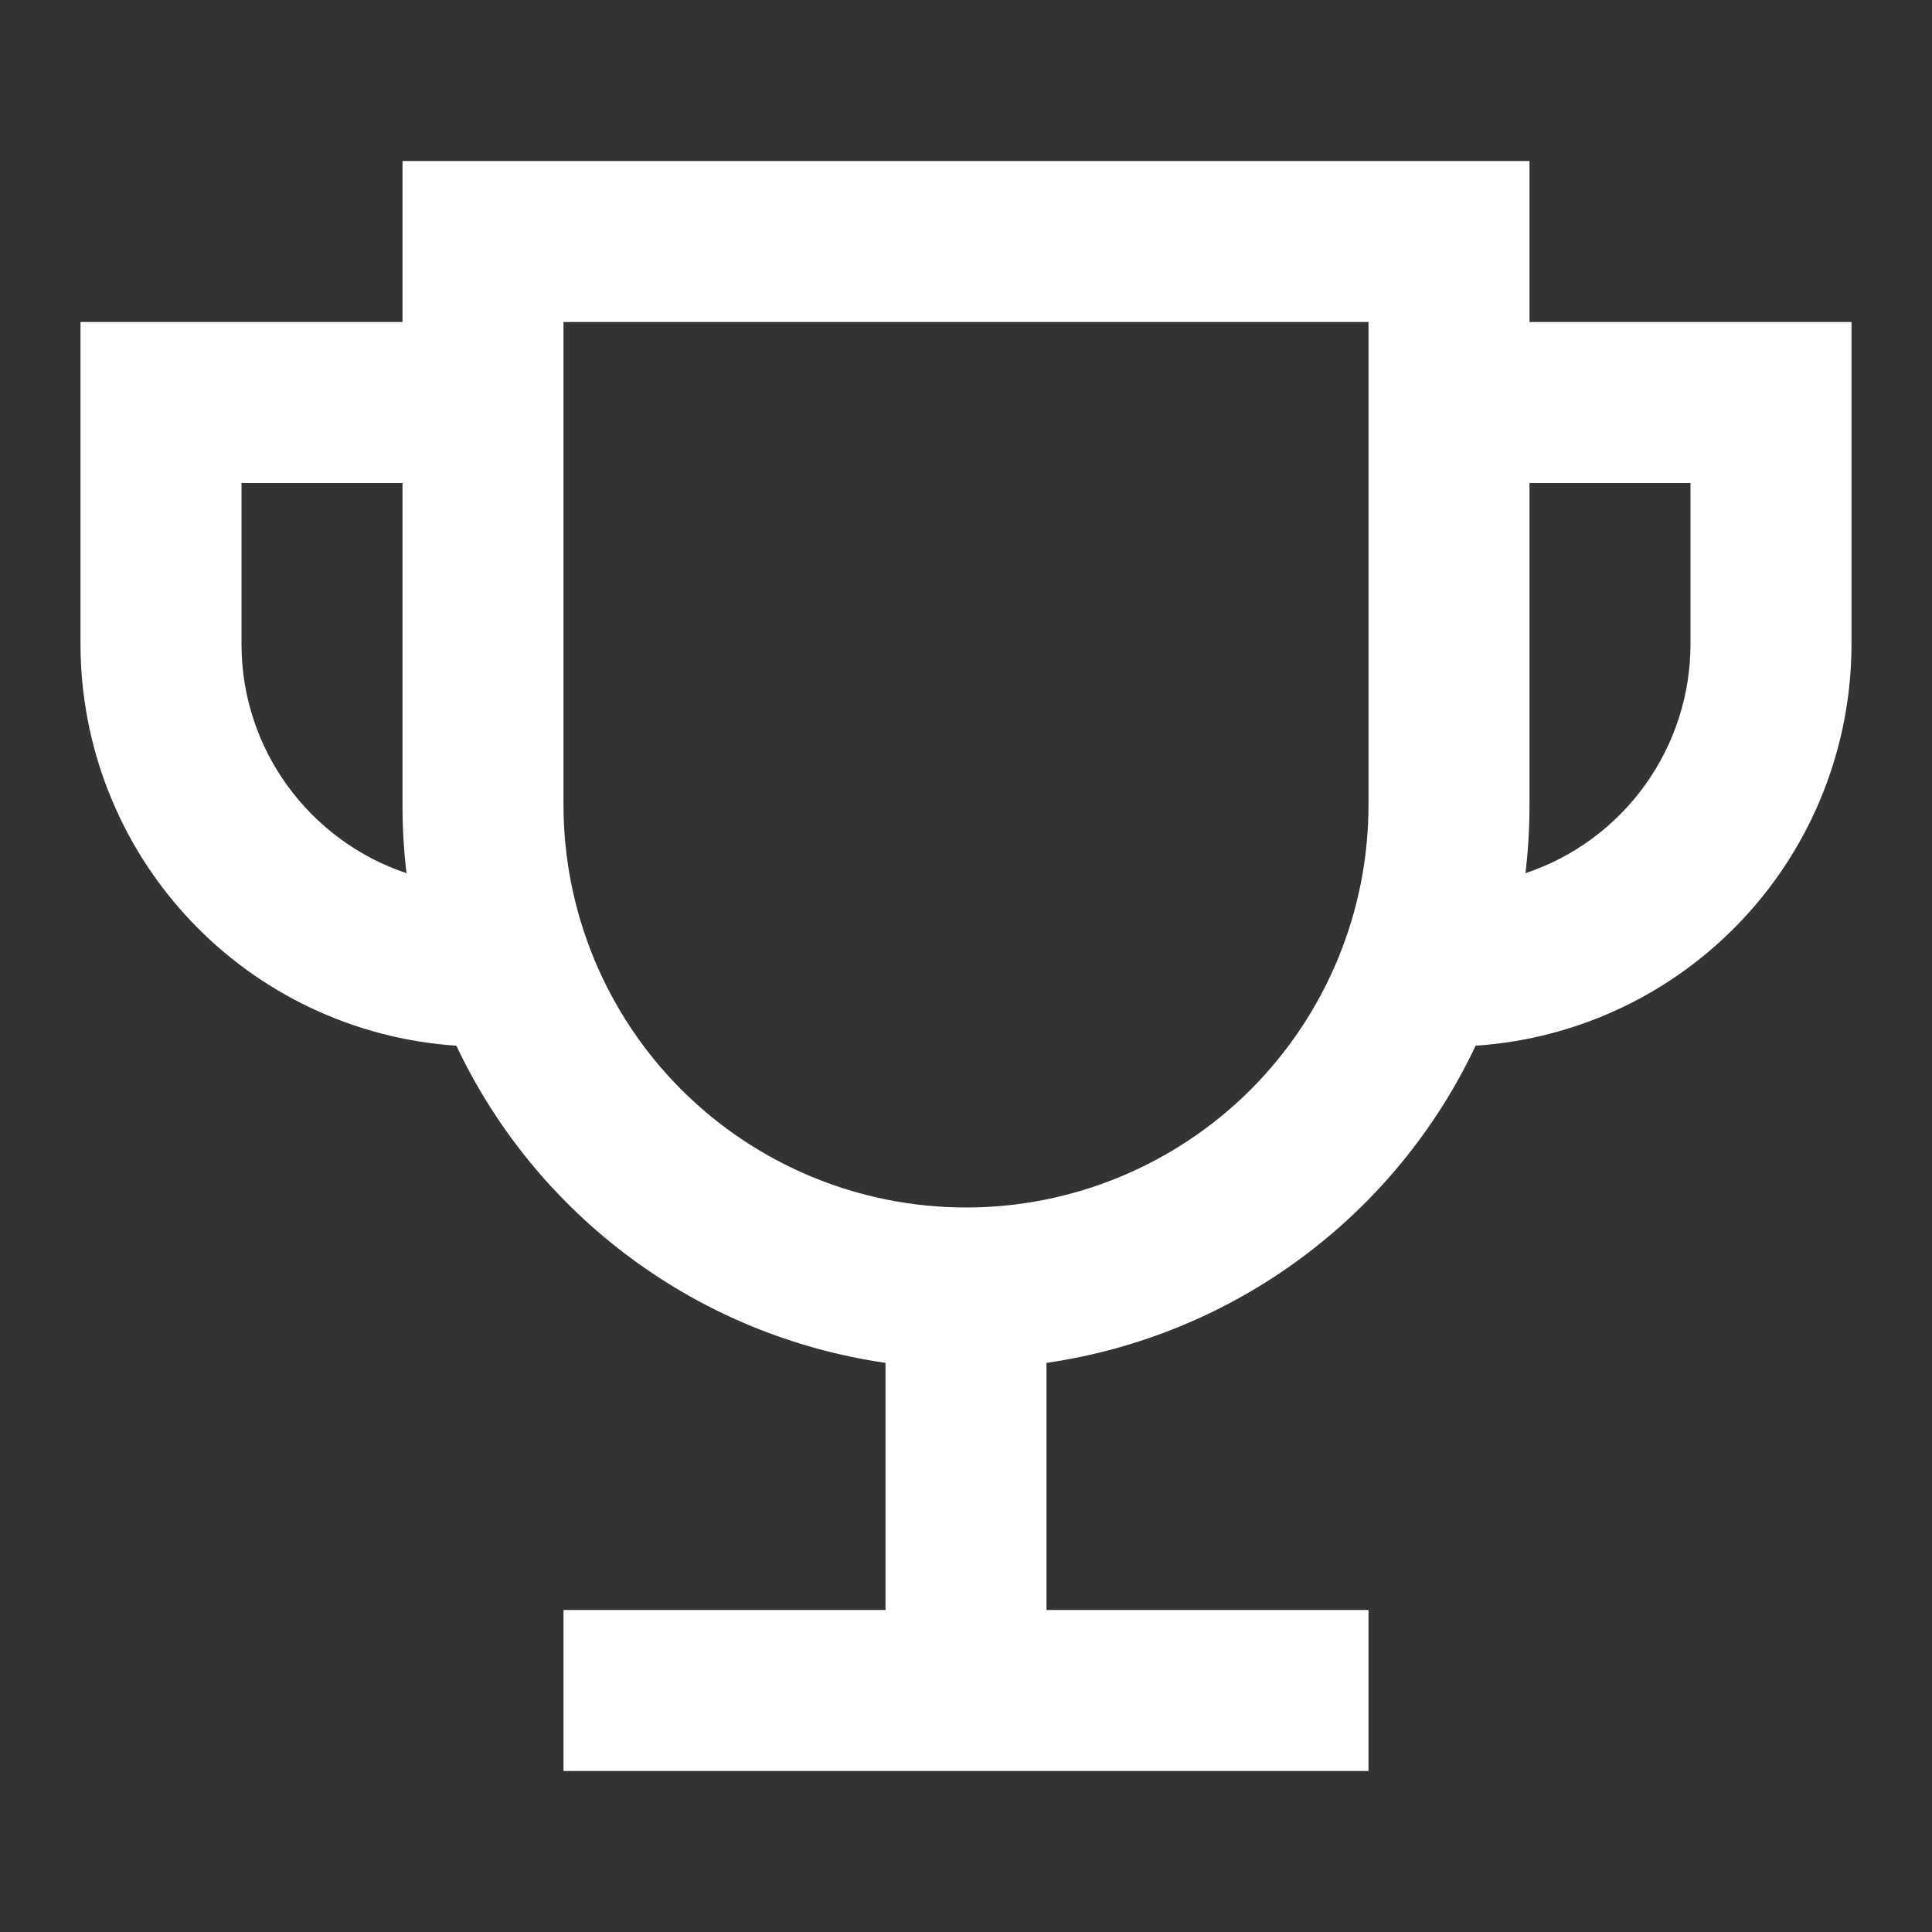 <svg width="24" height="24" viewBox="0 0 24 24" fill="none" xmlns="http://www.w3.org/2000/svg">
<rect x="0" y="0" width="24" height="24" fill="#333333" stroke="none"/>
<path d="M13 16.93V21H11V16.93C9.855 16.764 8.769 16.318 7.839 15.63C6.909 14.943 6.163 14.036 5.669 12.99C4.403 12.906 3.216 12.344 2.349 11.417C1.482 10.491 1 9.269 1 8V4H5V2H19V4H23V8C23 9.269 22.518 10.491 21.651 11.417C20.784 12.344 19.597 12.906 18.331 12.99C17.837 14.036 17.091 14.943 16.161 15.63C15.231 16.318 14.145 16.764 13 16.93ZM5 6H3V8C3 9.325 3.86 10.45 5.05 10.847C5.016 10.566 5 10.283 5 10V6ZM19 6V10C19 10.287 18.983 10.57 18.95 10.847C19.547 10.648 20.066 10.265 20.434 9.754C20.802 9.243 21 8.63 21 8V6H19ZM7 4V10C7 11.326 7.527 12.598 8.464 13.536C9.402 14.473 10.674 15 12 15C13.326 15 14.598 14.473 15.536 13.536C16.473 12.598 17 11.326 17 10V4H7Z" fill="white"/>
<path d="M7 22V20H17V22H7Z" fill="white"/>
</svg>
